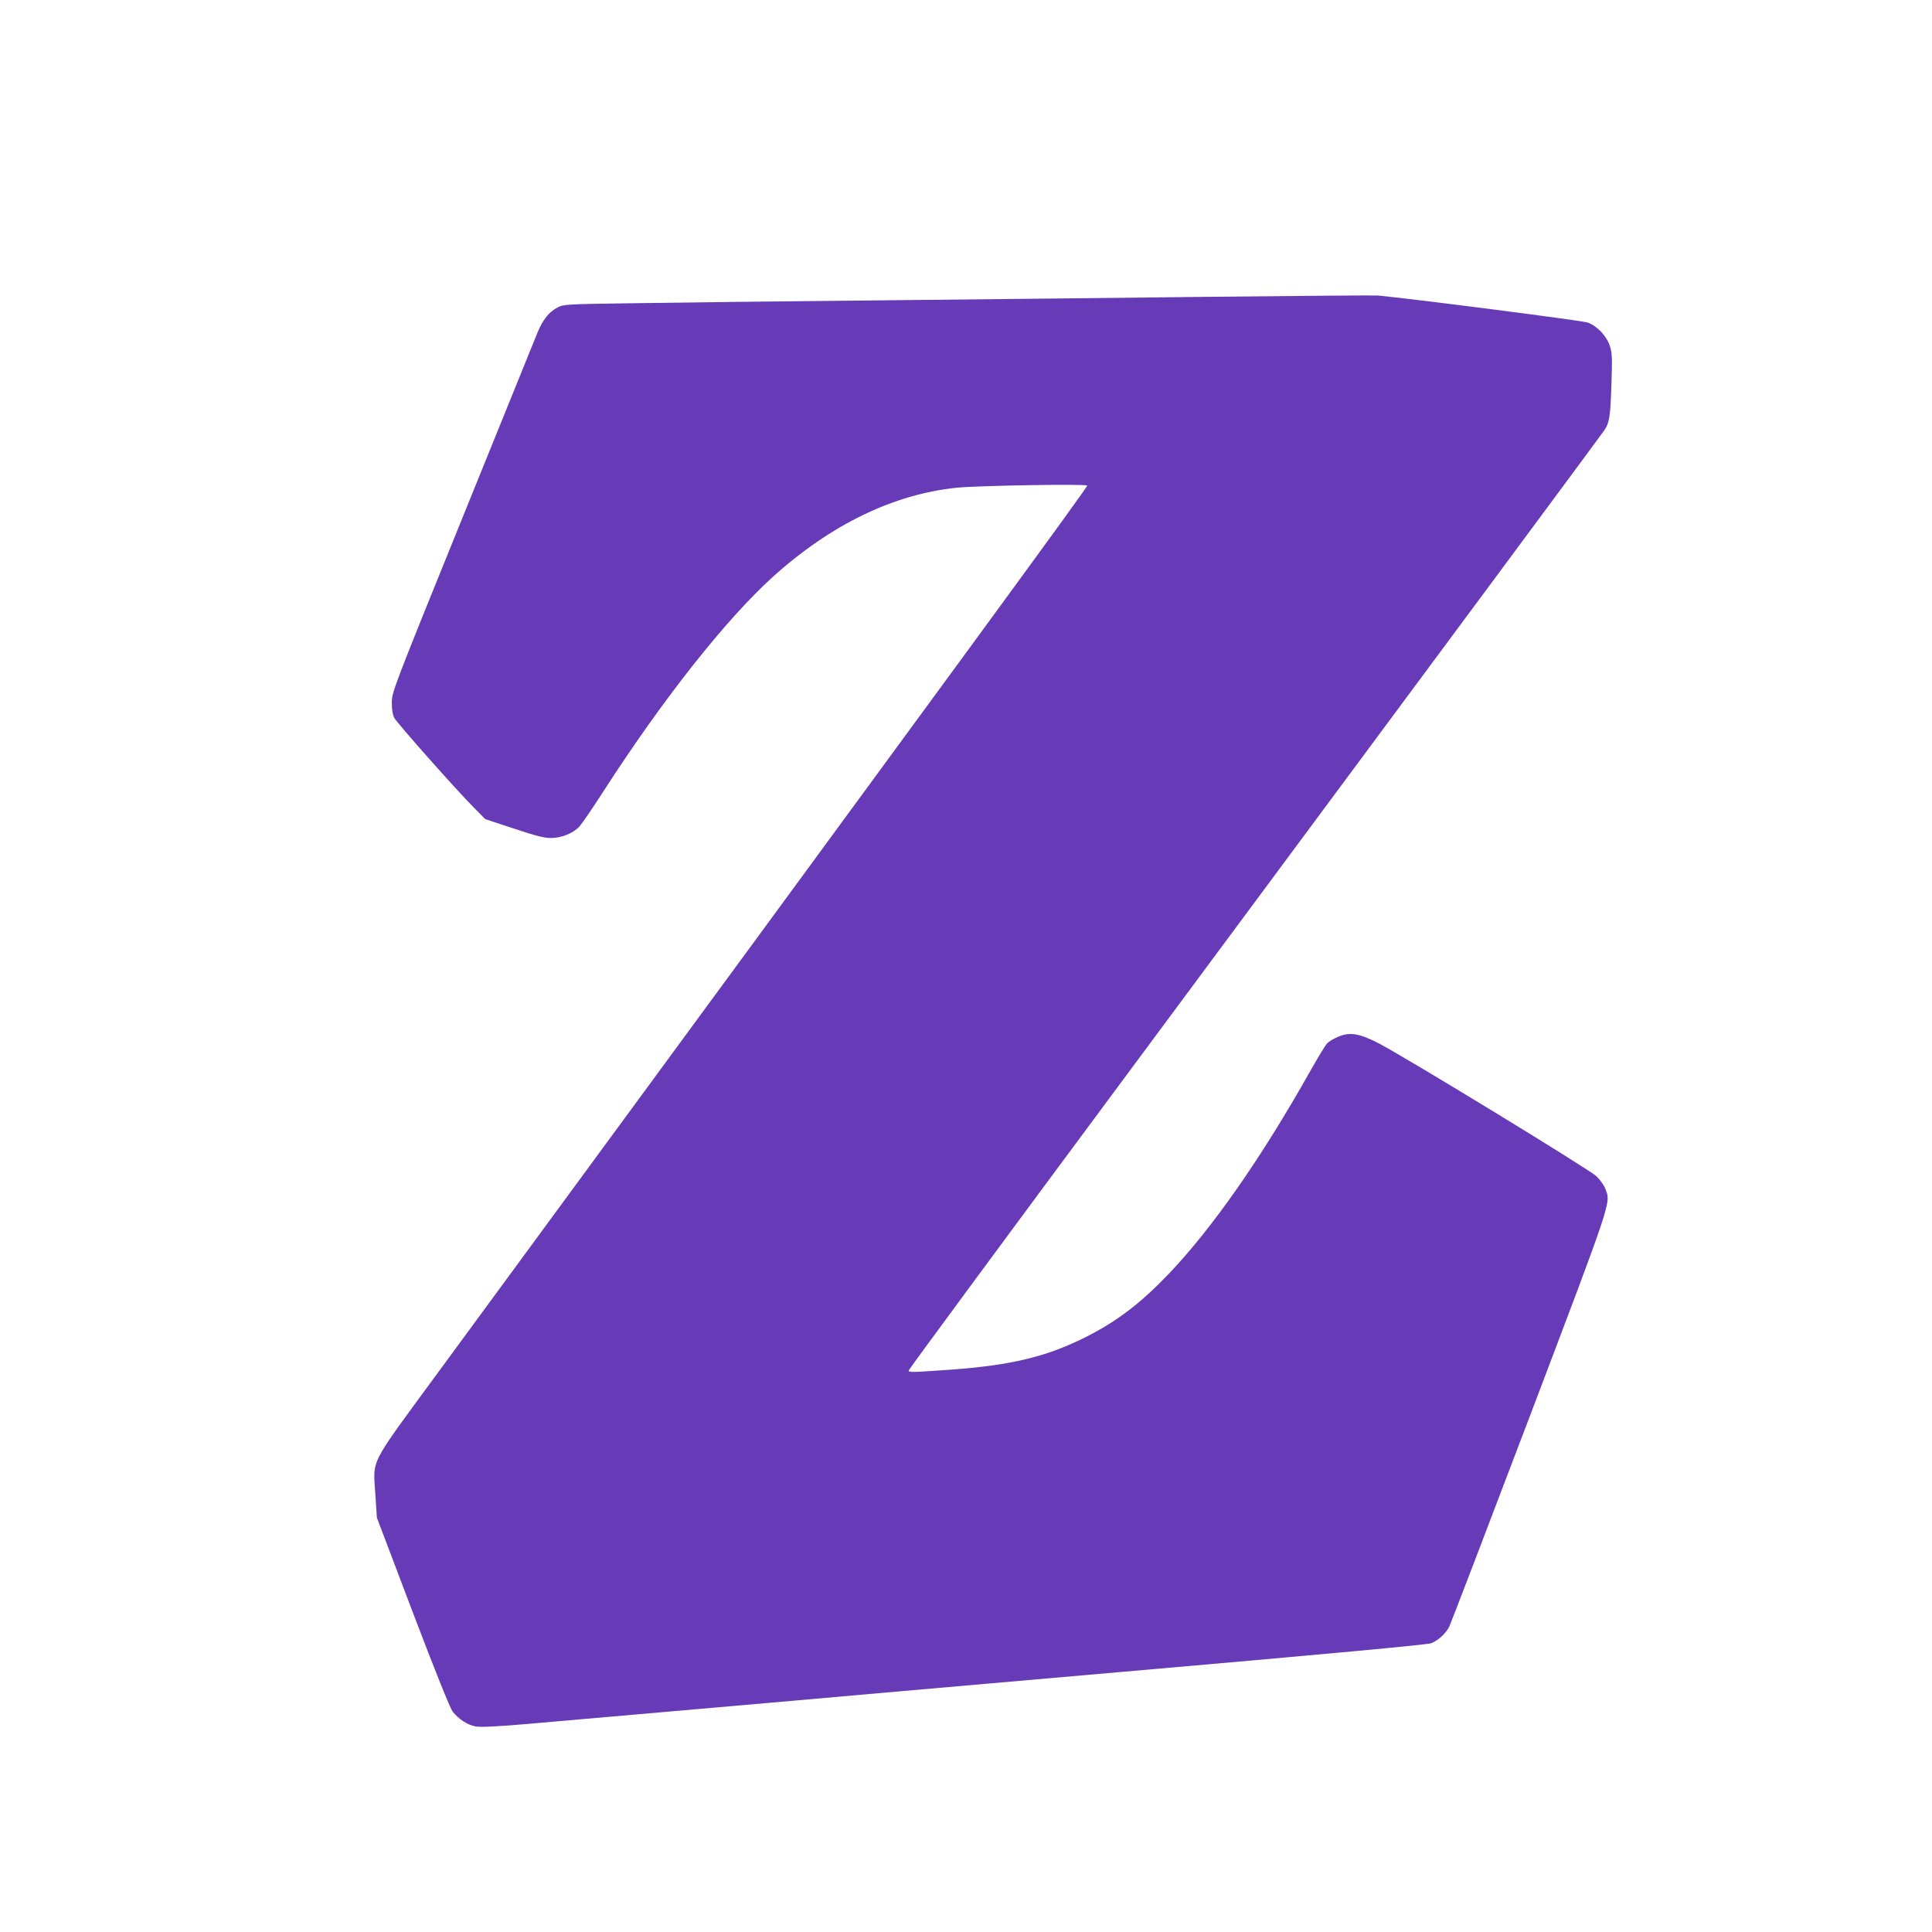 <?xml version="1.0" standalone="no"?>
<!DOCTYPE svg PUBLIC "-//W3C//DTD SVG 20010904//EN"
 "http://www.w3.org/TR/2001/REC-SVG-20010904/DTD/svg10.dtd">
<svg version="1.0" xmlns="http://www.w3.org/2000/svg"
 width="1280pt" height="1280pt" viewBox="0 0 1280 1280"
 preserveAspectRatio="xMidYMid meet">
<g transform="translate(0,1280) scale(0.1,-0.1)"
fill="#673ab7" stroke="none">
<path d="M8050 10834 c-575 -7 -1576 -17 -2225 -24 -649 -6 -1385 -15 -1635
-19 -440 -6 -456 -7 -496 -28 -58 -31 -96 -79 -132 -164 -16 -41 -241 -594
-498 -1229 -461 -1137 -468 -1156 -468 -1225 0 -47 5 -80 16 -101 19 -35 412
-479 528 -595 l75 -76 188 -62 c144 -48 202 -63 246 -63 70 0 146 30 189 75
16 18 88 122 159 233 394 611 810 1138 1122 1421 384 347 802 550 1223 592
140 14 854 26 861 14 5 -8 -765 -1060 -4300 -5875 -466 -635 -431 -568 -416
-810 l10 -153 237 -625 c153 -402 248 -637 265 -660 40 -50 99 -89 152 -98 32
-6 132 -1 315 14 462 40 1294 113 1649 144 187 17 1239 109 2337 205 1324 115
2008 179 2030 188 48 20 96 64 119 109 11 22 250 646 531 1386 553 1458 541
1420 504 1515 -9 24 -35 61 -59 84 -48 46 -1292 805 -1449 884 -127 64 -188
73 -265 39 -28 -12 -60 -31 -71 -43 -11 -12 -58 -89 -105 -172 -328 -584 -654
-1051 -946 -1357 -181 -189 -332 -305 -529 -407 -271 -139 -506 -196 -921
-226 -254 -18 -271 -18 -271 -5 0 6 633 865 1407 1908 2258 3044 3177 4285
3199 4317 37 53 43 92 50 303 6 184 5 214 -11 262 -22 65 -83 130 -146 153
-34 13 -1173 159 -1389 179 -19 2 -505 -2 -1080 -8z"/>
</g>
</svg>
